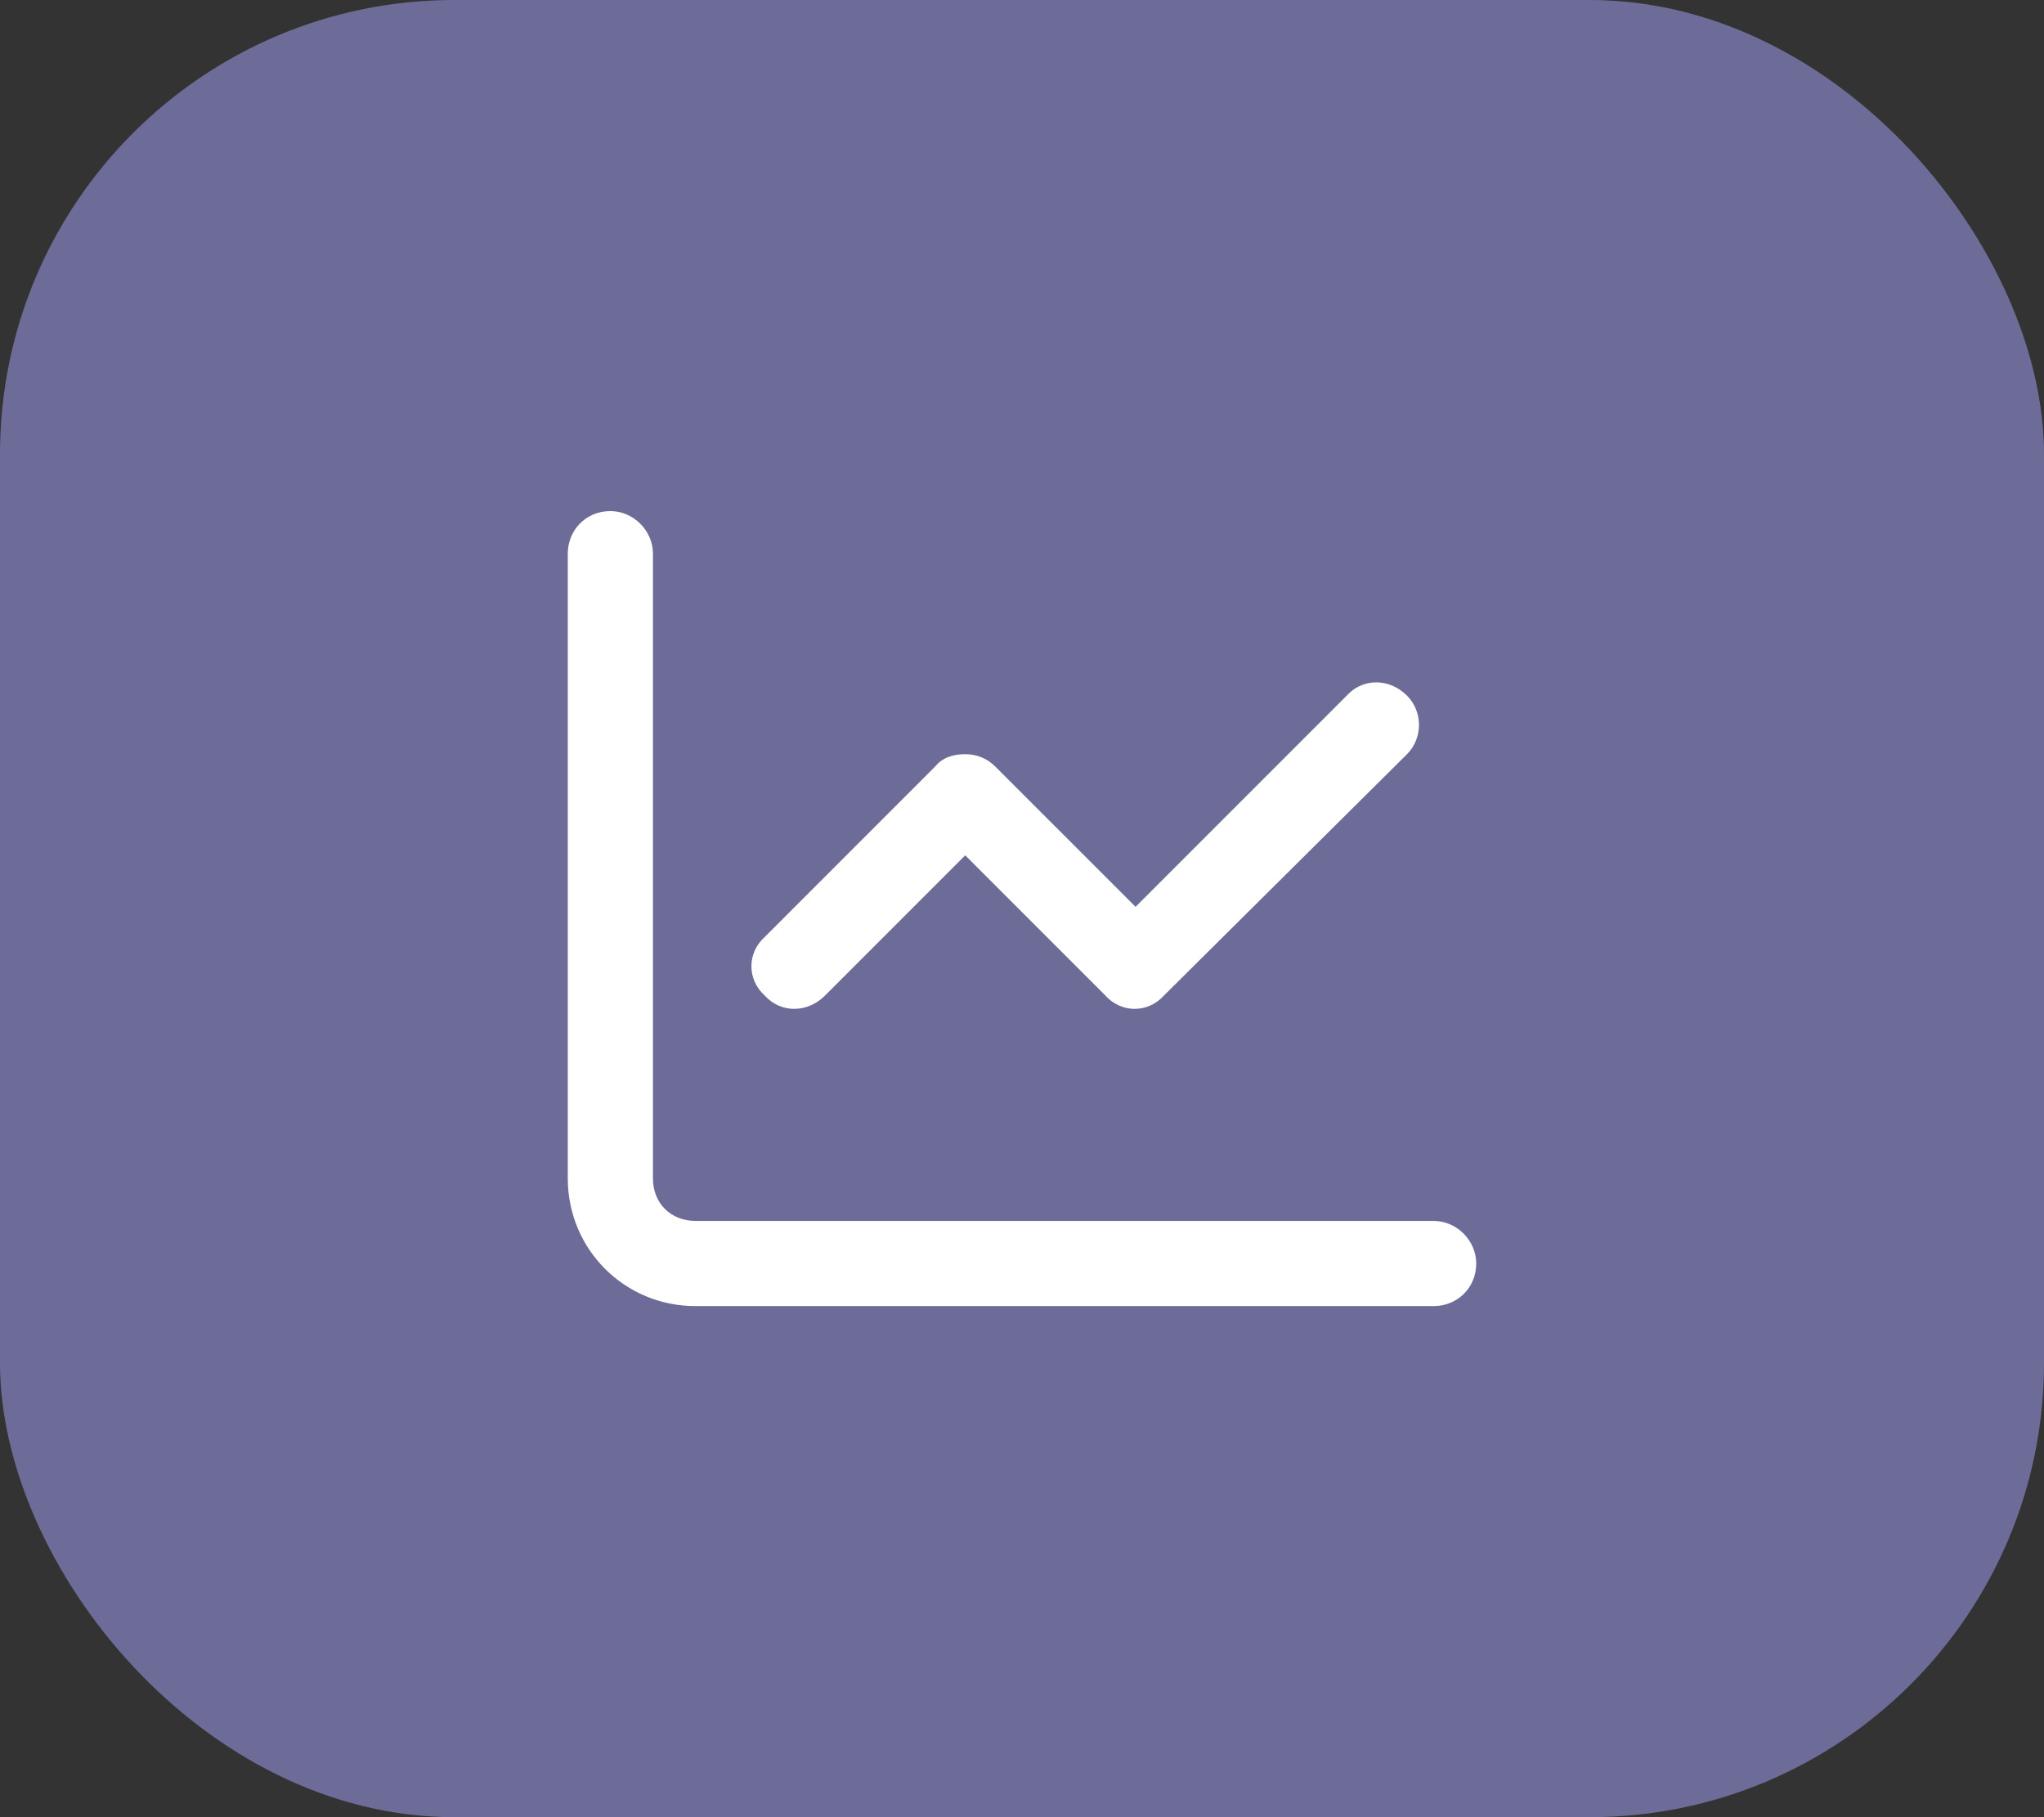 <svg width="36" height="32" viewBox="0 0 36 32" fill="none" xmlns="http://www.w3.org/2000/svg">
<rect x="0" y="0" width="36" height="32" fill="#333333" stroke="none"/>
<rect width="36" height="32" rx="8" fill="#A8A6FF" fill-opacity="0.5"/>
<path d="M11.5 9.75V20.75C11.5 21.188 11.812 21.5 12.25 21.5H25.25C25.656 21.5 26 21.844 26 22.25C26 22.688 25.656 23 25.25 23H12.25C11 23 10 22 10 20.75V9.75C10 9.344 10.312 9 10.75 9C11.156 9 11.5 9.344 11.5 9.75ZM24.781 13.281L20.5 17.531C20.219 17.844 19.75 17.844 19.469 17.531L17 15.062L14.531 17.531C14.219 17.844 13.75 17.844 13.469 17.531C13.156 17.25 13.156 16.781 13.469 16.5L16.469 13.5C16.594 13.344 16.781 13.281 17 13.281C17.188 13.281 17.375 13.344 17.531 13.5L20 15.969L23.719 12.25C24 11.938 24.469 11.938 24.781 12.25C25.062 12.531 25.062 13 24.781 13.281Z" fill="white"/>
</svg>
